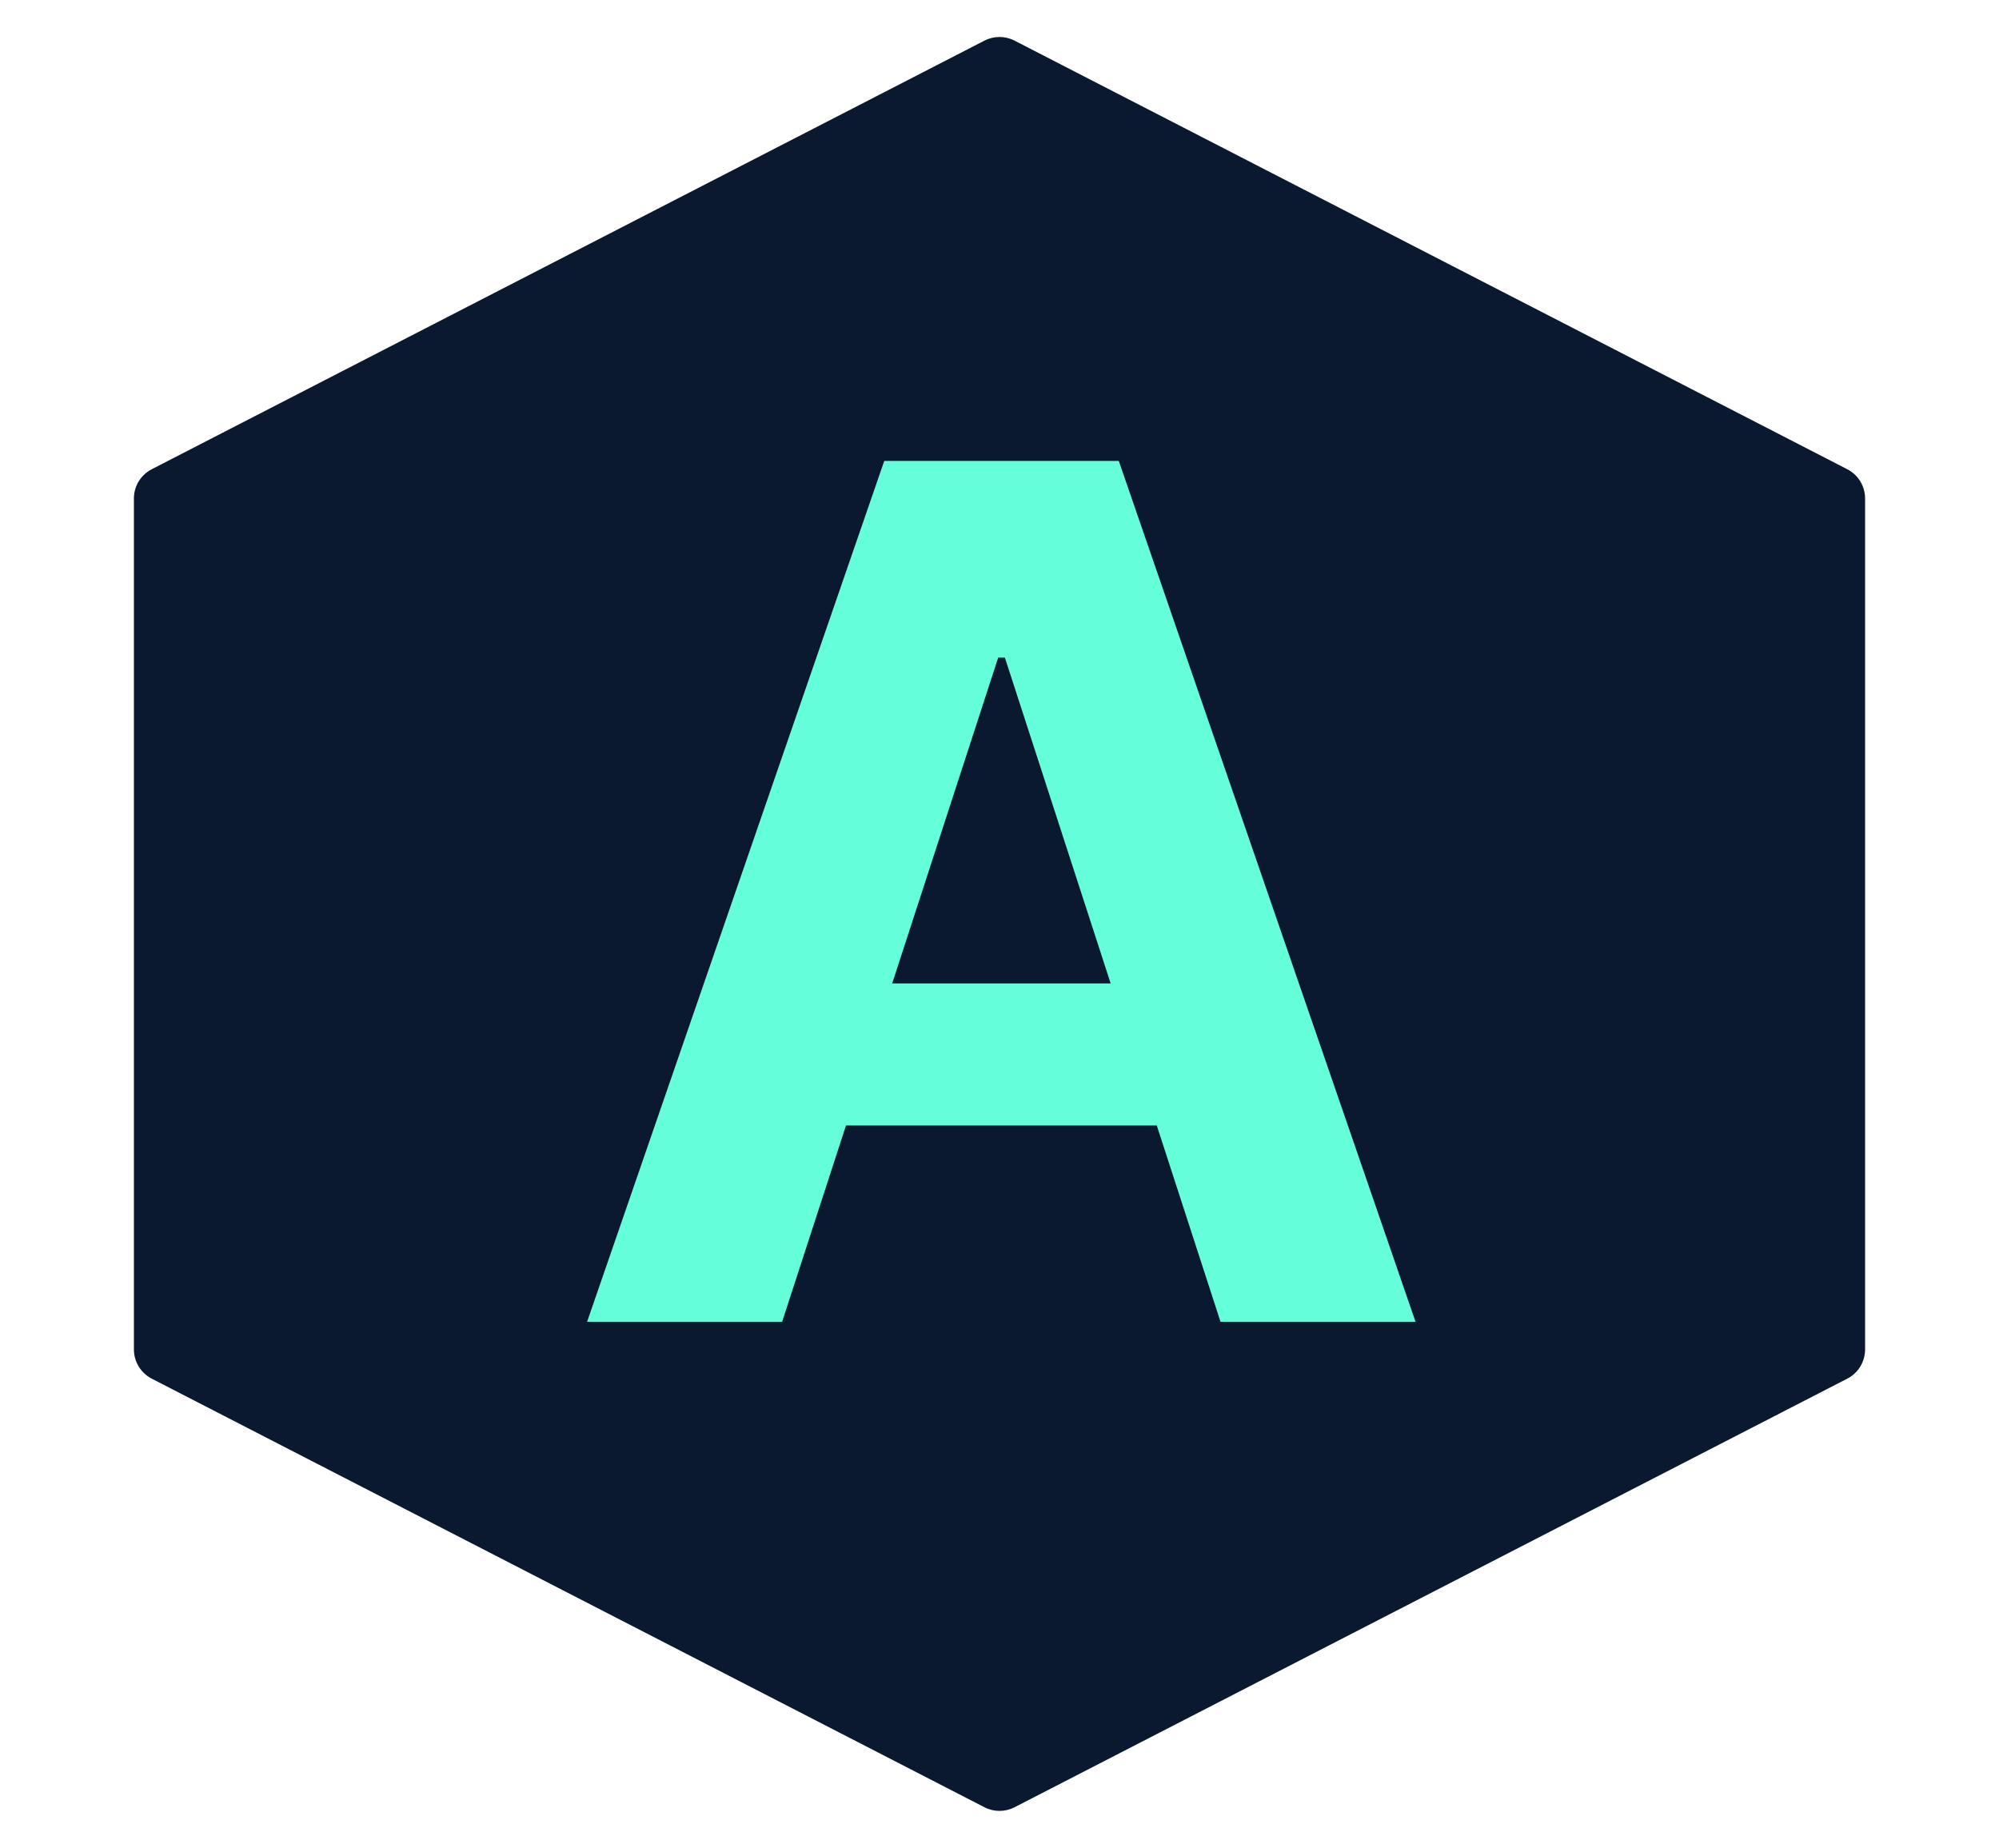 <svg width="304" height="281" viewBox="0 0 304 281" fill="#0a192f" xmlns="http://www.w3.org/2000/svg">
<path d="M149.712 6.178C151.148 5.439 152.852 5.439 154.288 6.178L280.924 71.354C282.589 72.211 283.636 73.927 283.636 75.8V205.2C283.636 207.073 282.589 208.789 280.924 209.646L154.288 274.822C152.852 275.561 151.148 275.561 149.712 274.822L23.076 209.646C21.411 208.789 20.364 207.073 20.364 205.2V75.8C20.364 73.927 21.411 72.211 23.076 71.354L149.712 6.178Z" stroke="none" stroke-width="10"/>
<path d="M118.942 201H89.283L134.474 70.091H170.142L215.27 201H185.611L152.82 100.006H151.797L118.942 201ZM117.088 149.544H187.145V171.149H117.088V149.544Z" fill="#64ffda"/>
</svg>
